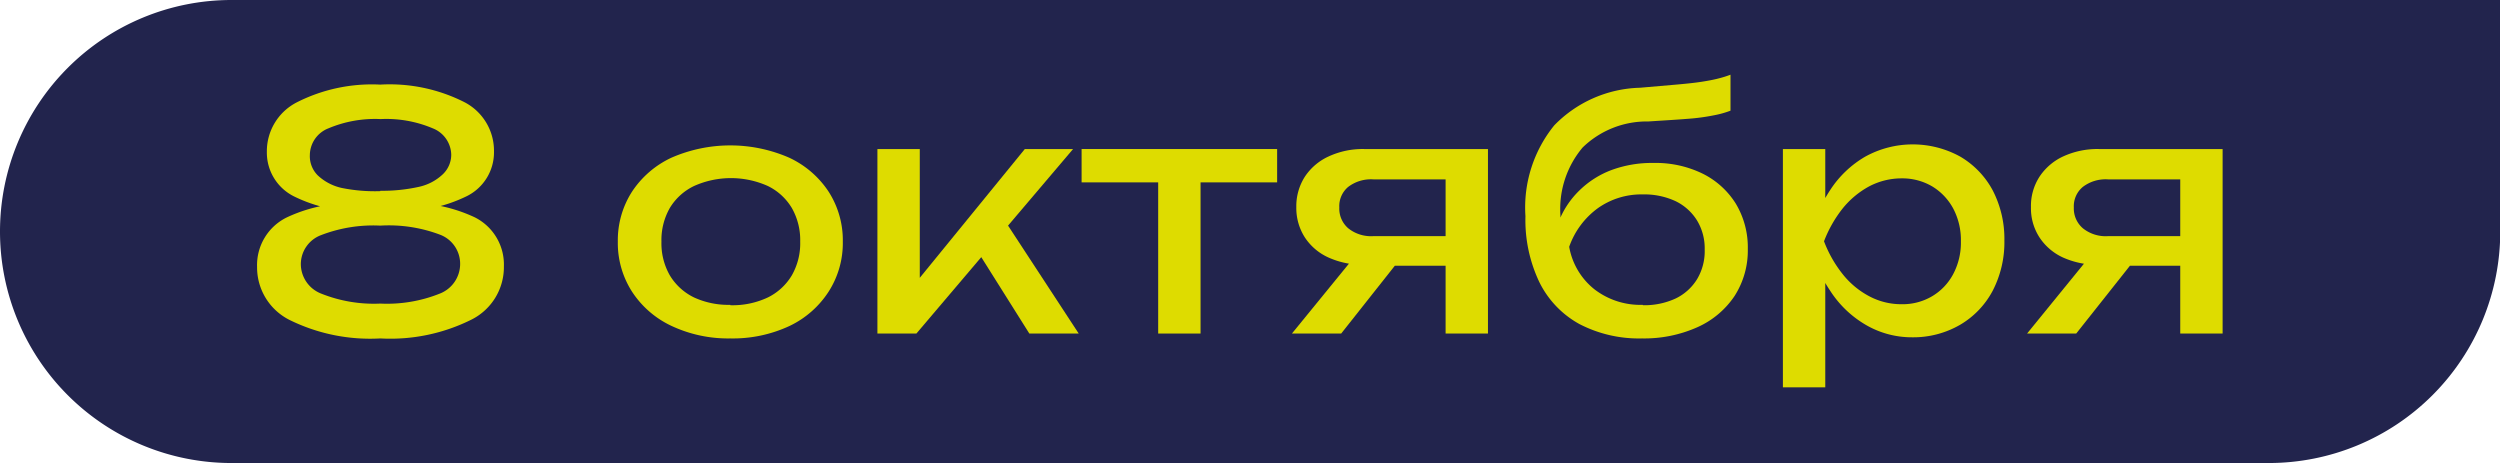 <?xml version="1.0" encoding="UTF-8"?> <svg xmlns="http://www.w3.org/2000/svg" viewBox="0 0 199.45 36.94"><g id="Слой_2" data-name="Слой 2"><g id="Слой_1-2" data-name="Слой 1"><path d="M18.47,0h181a0,0,0,0,1,0,0V18.47A18.47,18.47,0,0,1,181,36.94H18.47A18.47,18.47,0,0,1,0,18.47v0A18.47,18.47,0,0,1,18.47,0Z" style="fill:#22244d"></path><path d="M30.34,6.75a13.2,13.2,0,0,1,6.71,1.4,4.36,4.36,0,0,1,2.36,3.93,3.9,3.9,0,0,1-2.15,3.56,11.68,11.68,0,0,1-6,1.17v-.55a12.34,12.34,0,0,1,6.6,1.07,4.21,4.21,0,0,1,2.34,3.92,4.68,4.68,0,0,1-2.55,4.23A14.49,14.49,0,0,1,30.34,27a14.52,14.52,0,0,1-7.27-1.49,4.69,4.69,0,0,1-2.56-4.23,4.23,4.23,0,0,1,2.36-3.93,12.05,12.05,0,0,1,6.59-1.06v.55a11.69,11.69,0,0,1-6-1.17,3.9,3.9,0,0,1-2.17-3.56,4.38,4.38,0,0,1,2.36-3.93A13.23,13.23,0,0,1,30.34,6.75Zm0,17.47a11.31,11.31,0,0,0,4.73-.79,2.54,2.54,0,0,0,1.64-2.36,2.48,2.48,0,0,0-1.64-2.36A11.55,11.55,0,0,0,30.34,18a11.55,11.55,0,0,0-4.73.76A2.48,2.48,0,0,0,24,21.07a2.54,2.54,0,0,0,1.64,2.36A11.31,11.31,0,0,0,30.34,24.22Zm0-9a13.36,13.36,0,0,0,3.06-.31,4,4,0,0,0,1.92-1A2.16,2.16,0,0,0,36,12.36a2.31,2.31,0,0,0-1.47-2.12,9.52,9.52,0,0,0-4.17-.74,9.56,9.56,0,0,0-4.16.74,2.31,2.31,0,0,0-1.48,2.12A2.16,2.16,0,0,0,25.36,14a4.08,4.08,0,0,0,1.93,1A13.33,13.33,0,0,0,30.34,15.25Z" style="fill:#dedc00"></path><path d="M58.26,27a10.65,10.65,0,0,1-4.69-1,7.6,7.6,0,0,1-3.14-2.72,7.18,7.18,0,0,1-1.14-4,7.17,7.17,0,0,1,1.14-4,7.62,7.62,0,0,1,3.14-2.7,11.74,11.74,0,0,1,9.39,0,7.62,7.62,0,0,1,3.14,2.7,7.17,7.17,0,0,1,1.14,4,7.18,7.18,0,0,1-1.14,4A7.6,7.6,0,0,1,63,26,10.69,10.69,0,0,1,58.26,27Zm0-2.65a6.6,6.6,0,0,0,3-.62,4.58,4.58,0,0,0,1.91-1.76,5.14,5.14,0,0,0,.67-2.69,5.16,5.16,0,0,0-.67-2.69,4.56,4.56,0,0,0-1.91-1.75,7.2,7.2,0,0,0-5.89,0,4.56,4.56,0,0,0-1.93,1.75,5.16,5.16,0,0,0-.67,2.69,5.14,5.14,0,0,0,.67,2.69,4.58,4.58,0,0,0,1.93,1.76A6.55,6.55,0,0,0,58.26,24.32Z" style="fill:#dedc00"></path><path d="M70,26.61V11.89h3.38V23.75l-1-.36,9.38-11.5h3.85L73.11,26.61Zm12.12,0-4.58-7.28L79.9,17.2l6.16,9.41Z" style="fill:#dedc00"></path><path d="M86.29,11.89h15.6v2.66H86.29Zm6.11,1.17h3.38V26.61H92.4Z" style="fill:#dedc00"></path><path d="M112.45,19.72,107,26.61h-3.93l5.62-6.89Zm3.82-.88V21.2h-7.44l0-.08a6.62,6.62,0,0,1-2.83-.57,4.43,4.43,0,0,1-1.9-1.61,4.34,4.34,0,0,1-.68-2.42,4.36,4.36,0,0,1,.68-2.42,4.52,4.52,0,0,1,1.9-1.62,6.47,6.47,0,0,1,2.83-.59h9.88V26.61h-3.38V12.86l1.12,1.45h-6.89a3,3,0,0,0-2,.6,2,2,0,0,0-.71,1.64,2.07,2.07,0,0,0,.71,1.66,2.91,2.91,0,0,0,2,.63Z" style="fill:#dedc00"></path><path d="M131,27a10.31,10.31,0,0,1-5-1.15,7.69,7.69,0,0,1-3.19-3.34,11.51,11.51,0,0,1-1.11-5.26A10.4,10.4,0,0,1,124,10a9.89,9.89,0,0,1,6.84-3l3-.26c.79-.07,1.43-.14,1.94-.22s.93-.16,1.28-.25a8.22,8.22,0,0,0,1-.31V8.83a7.76,7.76,0,0,1-1.33.37,16.61,16.61,0,0,1-2.1.28c-.85.07-1.89.13-3.12.21a7.35,7.35,0,0,0-5.25,2.08,7.61,7.61,0,0,0-1.77,5.4V18l-.18-.2A7,7,0,0,1,126,15.2a7.35,7.35,0,0,1,2.58-1.64A9.31,9.31,0,0,1,131.9,13a8.54,8.54,0,0,1,3.95.86,6.52,6.52,0,0,1,2.64,2.4,6.76,6.76,0,0,1,.95,3.6,6.71,6.71,0,0,1-1.06,3.76,7,7,0,0,1-2.95,2.48A10.41,10.41,0,0,1,131,27Zm.07-2.65a5.92,5.92,0,0,0,2.62-.54,4.08,4.08,0,0,0,1.71-1.55A4.35,4.35,0,0,0,136,19.9a4.28,4.28,0,0,0-.61-2.31,4.13,4.13,0,0,0-1.71-1.54,5.92,5.92,0,0,0-2.62-.54,6,6,0,0,0-3.57,1.09,6.45,6.45,0,0,0-2.3,3.09,5.55,5.55,0,0,0,2,3.38A6,6,0,0,0,131.06,24.32Z" style="fill:#dedc00"></path><path d="M142.24,11.89h3.38V17l-.15.52v3l.15.91V30.9h-3.38Zm2.08,7.36A11.79,11.79,0,0,1,146,15.18a8.31,8.31,0,0,1,2.82-2.69,7.85,7.85,0,0,1,7.56,0,6.89,6.89,0,0,1,2.6,2.7,8.4,8.4,0,0,1,.93,4,8.41,8.41,0,0,1-.93,4,6.88,6.88,0,0,1-2.6,2.72,7.44,7.44,0,0,1-3.83,1,7.28,7.28,0,0,1-3.71-1,8.43,8.43,0,0,1-2.82-2.7A11.54,11.54,0,0,1,144.32,19.25Zm12.12,0a5.38,5.38,0,0,0-.61-2.61,4.62,4.62,0,0,0-1.68-1.77,4.7,4.7,0,0,0-2.44-.64,5.55,5.55,0,0,0-2.59.64A7,7,0,0,0,147,16.64a9.9,9.9,0,0,0-1.48,2.61A9.74,9.74,0,0,0,147,21.86a6.71,6.71,0,0,0,2.12,1.77,5.43,5.43,0,0,0,2.59.64,4.61,4.61,0,0,0,2.44-.64,4.48,4.48,0,0,0,1.68-1.77A5.35,5.35,0,0,0,156.44,19.25Z" style="fill:#dedc00"></path><path d="M171.1,19.72l-5.46,6.89h-3.92l5.61-6.89Zm3.83-.88V21.2h-7.44l-.05-.08a6.67,6.67,0,0,1-2.84-.57,4.46,4.46,0,0,1-1.89-1.61,4.26,4.26,0,0,1-.68-2.42,4.28,4.28,0,0,1,.68-2.42,4.55,4.55,0,0,1,1.89-1.62,6.52,6.52,0,0,1,2.84-.59h9.88V26.61h-3.38V12.86l1.12,1.45h-6.89a3,3,0,0,0-2,.6,2,2,0,0,0-.72,1.64,2.08,2.08,0,0,0,.72,1.66,2.9,2.9,0,0,0,2,.63Z" style="fill:#dedc00"></path></g></g></svg> 